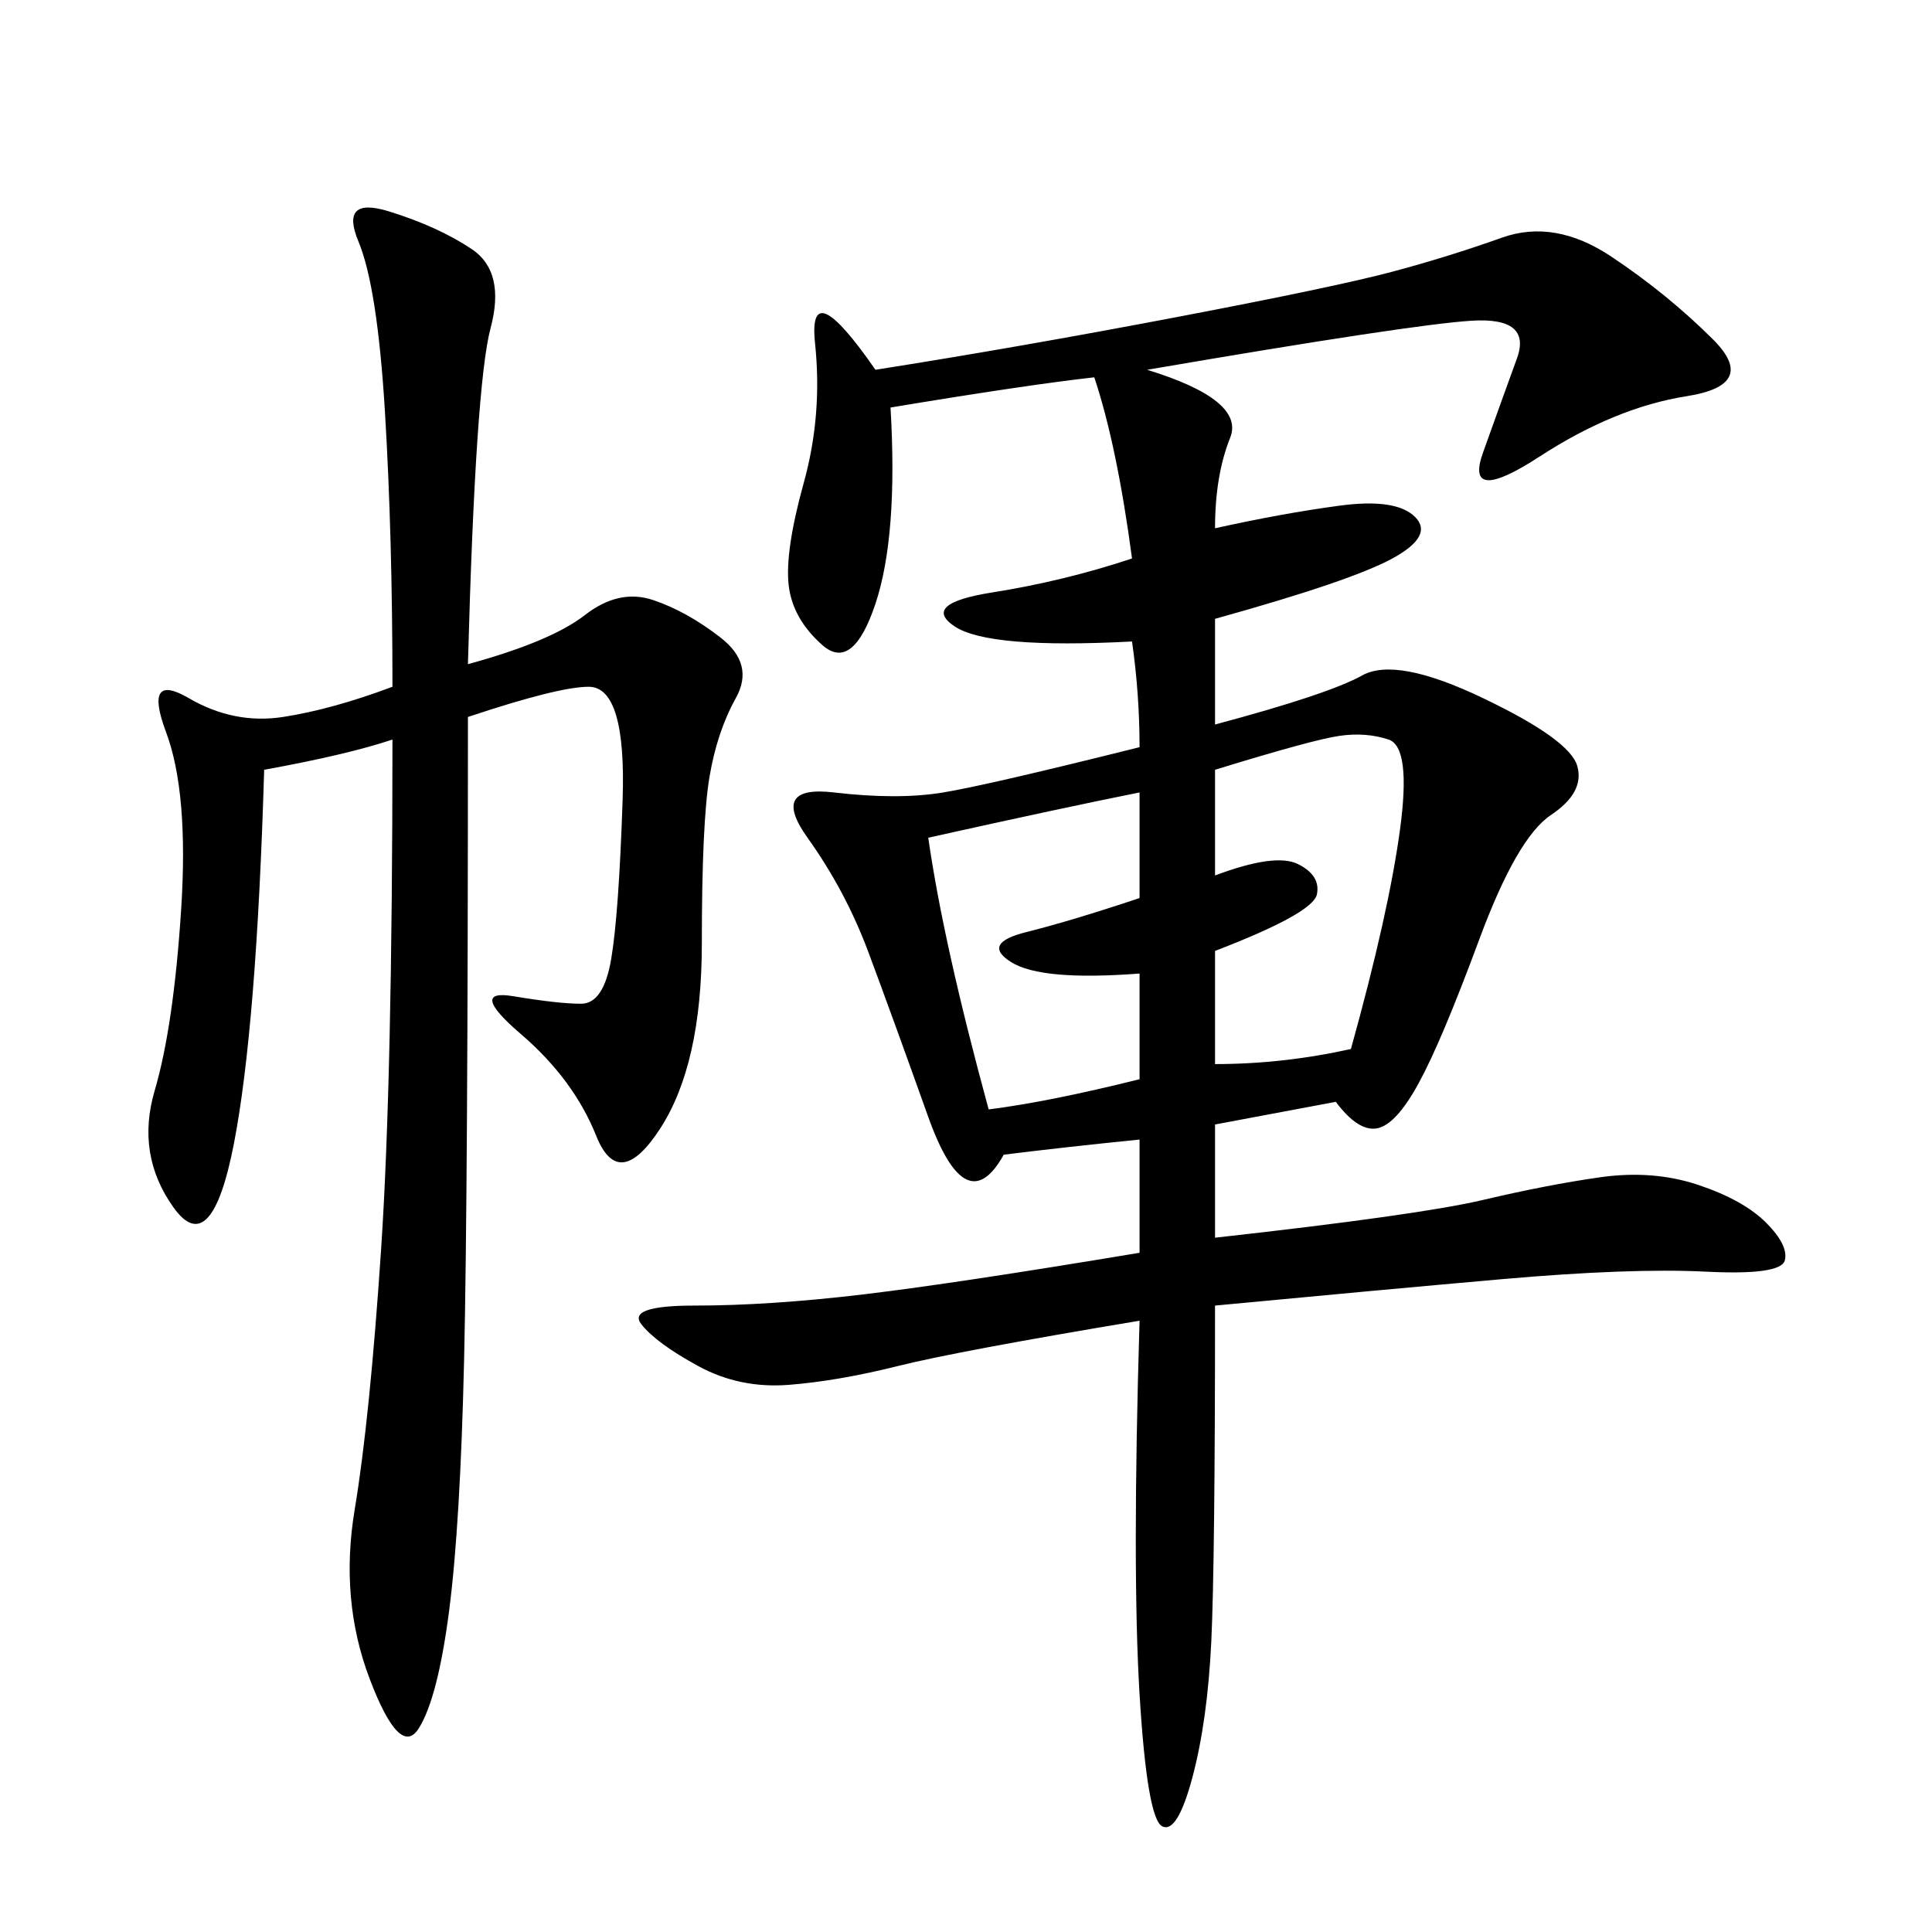 <svg xmlns="http://www.w3.org/2000/svg" xmlns:xlink="http://www.w3.org/1999/xlink" width="300" height="300"><path d="M178.13 57.42Q193.36 62.11 191.02 67.97Q188.67 73.83 188.67 82.03L188.67 82.03Q199.22 79.69 208.01 78.52Q216.80 77.34 219.73 80.27Q222.66 83.20 216.21 86.72Q209.77 90.23 188.67 96.09L188.67 96.09L188.67 112.50Q206.25 107.81 211.52 104.88Q216.80 101.95 230.27 108.40Q243.75 114.84 244.92 118.95Q246.09 123.05 240.82 126.56Q235.55 130.08 229.69 145.90Q223.83 161.72 220.31 168.16Q216.80 174.61 213.87 175.20Q210.94 175.78 207.42 171.09L207.42 171.09L188.67 174.61L188.67 192.19Q220.31 188.67 230.27 186.33Q240.23 183.98 248.44 182.81Q256.64 181.64 263.67 183.98Q270.70 186.33 274.22 189.84Q277.73 193.36 277.15 195.70Q276.56 198.05 264.84 197.46Q253.13 196.88 233.20 198.63Q213.28 200.39 188.67 202.73L188.67 202.73Q188.67 242.58 188.09 254.88Q187.50 267.19 185.16 275.98Q182.81 284.77 180.47 283.59Q178.13 282.42 176.95 263.09Q175.78 243.75 176.95 205.08L176.95 205.08Q148.83 209.77 139.45 212.11Q130.08 214.45 122.46 215.04Q114.84 215.63 108.40 212.11Q101.95 208.59 99.61 205.66Q97.27 202.73 107.81 202.73L107.81 202.73Q119.53 202.73 134.18 200.98Q148.83 199.22 176.95 194.53L176.95 194.53L176.95 176.95Q165.23 178.13 155.86 179.30L155.86 179.30Q150 189.84 144.14 173.44Q138.28 157.03 134.77 147.66Q131.25 138.28 125.39 130.08Q119.53 121.88 129.49 123.05Q139.45 124.22 146.48 123.05Q153.52 121.88 176.95 116.02L176.95 116.02Q176.95 107.81 175.78 99.61L175.78 99.61Q153.52 100.78 148.24 97.27Q142.97 93.75 154.10 91.99Q165.23 90.23 175.78 86.72L175.78 86.72Q173.44 69.14 169.92 58.59L169.92 58.59Q159.38 59.77 138.28 63.28L138.28 63.28Q139.45 83.20 135.94 93.75Q132.42 104.30 127.73 100.20Q123.05 96.09 122.46 90.82Q121.88 85.55 124.80 75Q127.73 64.45 126.56 53.32Q125.39 42.19 135.94 57.42L135.94 57.42Q158.20 53.91 182.81 49.22Q207.42 44.53 216.21 42.19Q225 39.84 233.20 36.91Q241.41 33.98 250.20 39.84Q258.98 45.70 266.02 52.73Q273.05 59.77 261.91 61.52Q250.78 63.28 239.06 70.90Q227.34 78.52 230.27 70.31Q233.20 62.11 235.55 55.66Q237.89 49.22 228.52 49.80Q219.14 50.39 178.13 57.42L178.13 57.42ZM41.02 119.53Q39.84 159.38 36.33 177.54Q32.81 195.70 26.95 187.50Q21.09 179.30 24.02 169.34Q26.95 159.38 28.13 141.21Q29.30 123.05 25.78 113.67Q22.27 104.30 29.30 108.40Q36.33 112.50 43.95 111.33Q51.56 110.16 60.94 106.64L60.94 106.64Q60.94 83.20 59.77 63.87Q58.59 44.53 55.66 37.50Q52.73 30.47 60.35 32.81Q67.97 35.16 73.24 38.67Q78.52 42.19 76.17 50.98Q73.83 59.77 72.66 103.13L72.66 103.13Q85.55 99.61 90.82 95.51Q96.09 91.41 101.37 93.16Q106.64 94.92 111.91 99.02Q117.19 103.13 114.26 108.40Q111.33 113.67 110.16 120.70Q108.98 127.73 108.98 146.48L108.98 146.48Q108.98 165.23 102.54 175.20Q96.09 185.16 92.58 176.37Q89.06 167.58 80.86 160.55Q72.66 153.52 79.69 154.69Q86.72 155.86 90.23 155.86L90.23 155.86Q93.75 155.86 94.92 148.83Q96.09 141.80 96.68 124.22Q97.27 106.64 91.41 106.64L91.41 106.64Q86.72 106.64 72.66 111.33L72.66 111.33Q72.66 185.16 72.07 210.94Q71.48 236.72 69.73 250.20Q67.97 263.67 65.04 268.36Q62.11 273.05 57.42 260.74Q52.73 248.44 55.08 234.38Q57.42 220.31 59.18 193.95Q60.94 167.58 60.94 114.84L60.94 114.84Q53.91 117.19 41.02 119.53L41.02 119.53ZM188.67 119.53L188.67 135.94Q198.05 132.42 201.56 134.18Q205.08 135.94 204.49 138.87Q203.91 141.80 188.67 147.66L188.67 147.66L188.67 165.23Q199.22 165.23 209.77 162.89L209.77 162.89Q215.63 141.80 217.38 128.91Q219.14 116.02 215.63 114.84Q212.11 113.67 208.01 114.26Q203.91 114.84 188.67 119.53L188.67 119.53ZM144.14 130.08Q146.48 146.48 153.52 172.27L153.52 172.27Q162.89 171.09 176.95 167.58L176.95 167.58L176.95 151.17Q161.72 152.34 157.03 149.41Q152.34 146.48 159.38 144.73Q166.41 142.97 176.95 139.45L176.95 139.45L176.95 123.05Q165.23 125.39 144.14 130.08L144.14 130.08Z"/></svg>